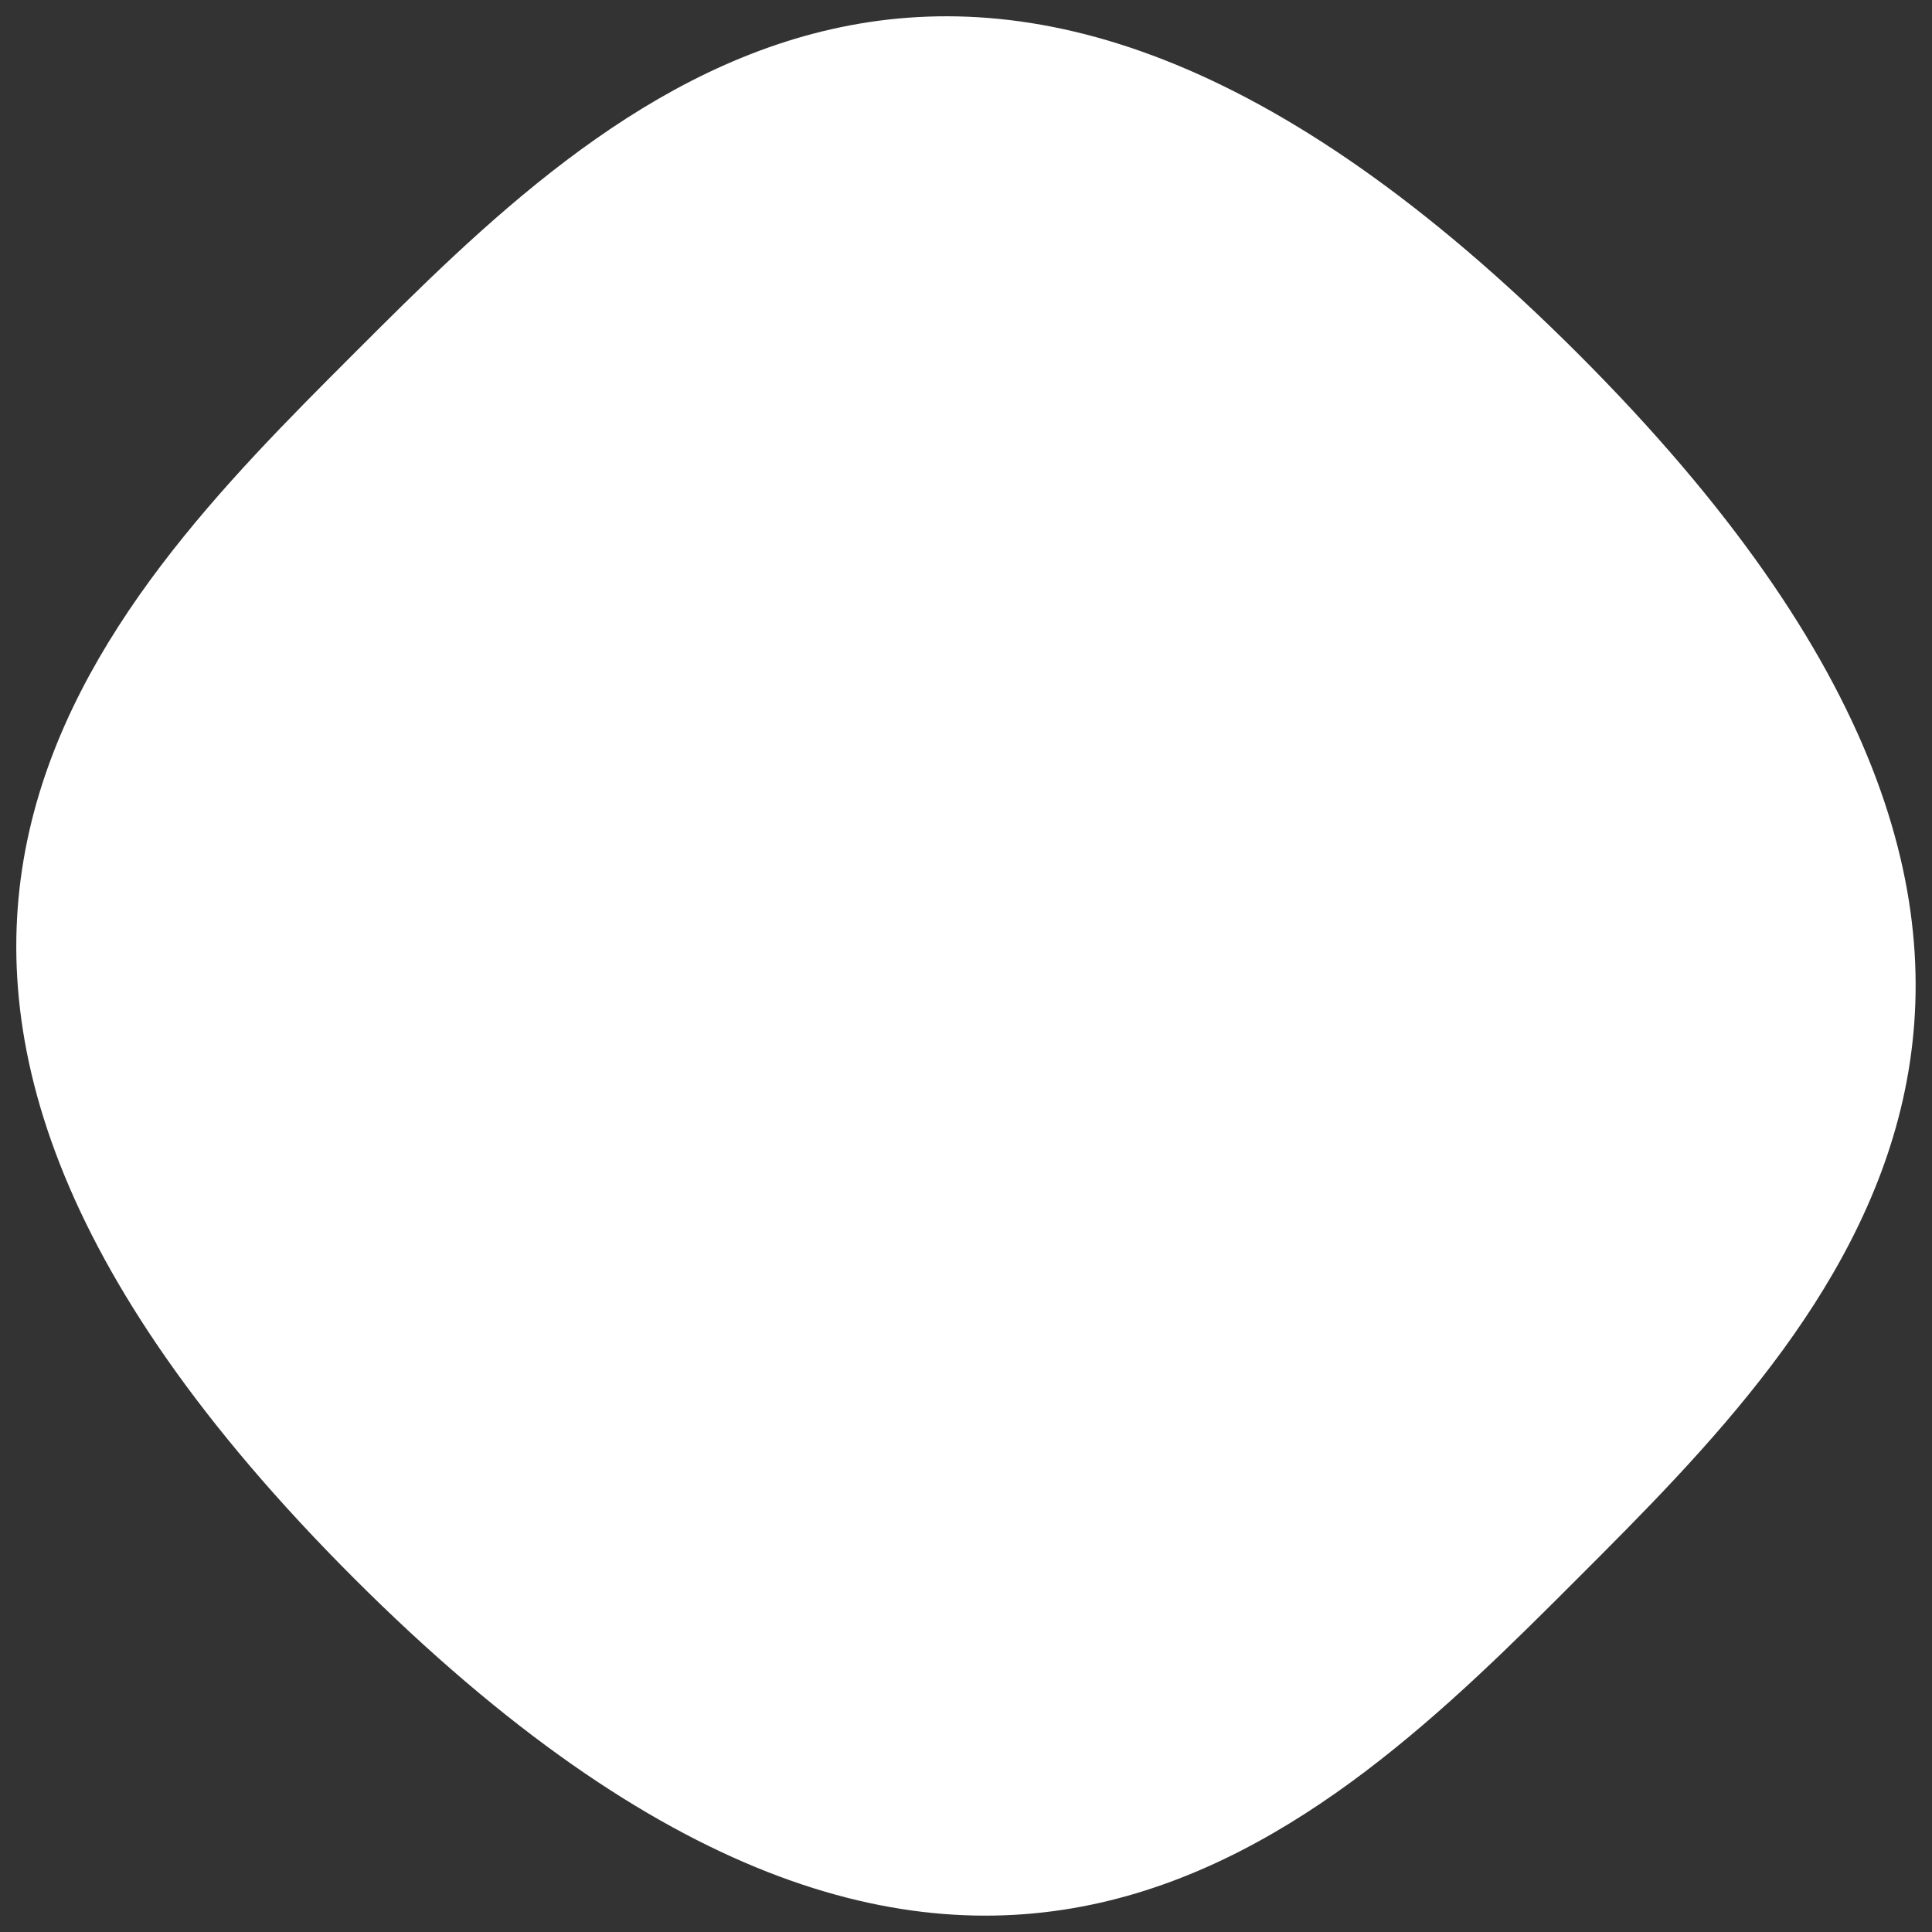 <?xml version="1.0" encoding="UTF-8"?>
<svg xmlns="http://www.w3.org/2000/svg" id="Layer_1" data-name="Layer 1" viewBox="0 0 165 165">
  <rect x="0" y="0" width="165" height="165" fill="#333333" stroke="none"/>
  <defs>
    <style>
      .cls-1 {
        fill: #fff;
        stroke-width: 0px;
      }
    </style>
  </defs>
  <path class="cls-1" d="M134.77,30.21c-52.26-52.26-82.91-21.65-104.56,0s-52.26,52.3,0,104.56c52.26,52.26,82.86,21.7,104.56,0,21.7-21.7,52.26-52.3,0-104.56Z"></path>
</svg>
